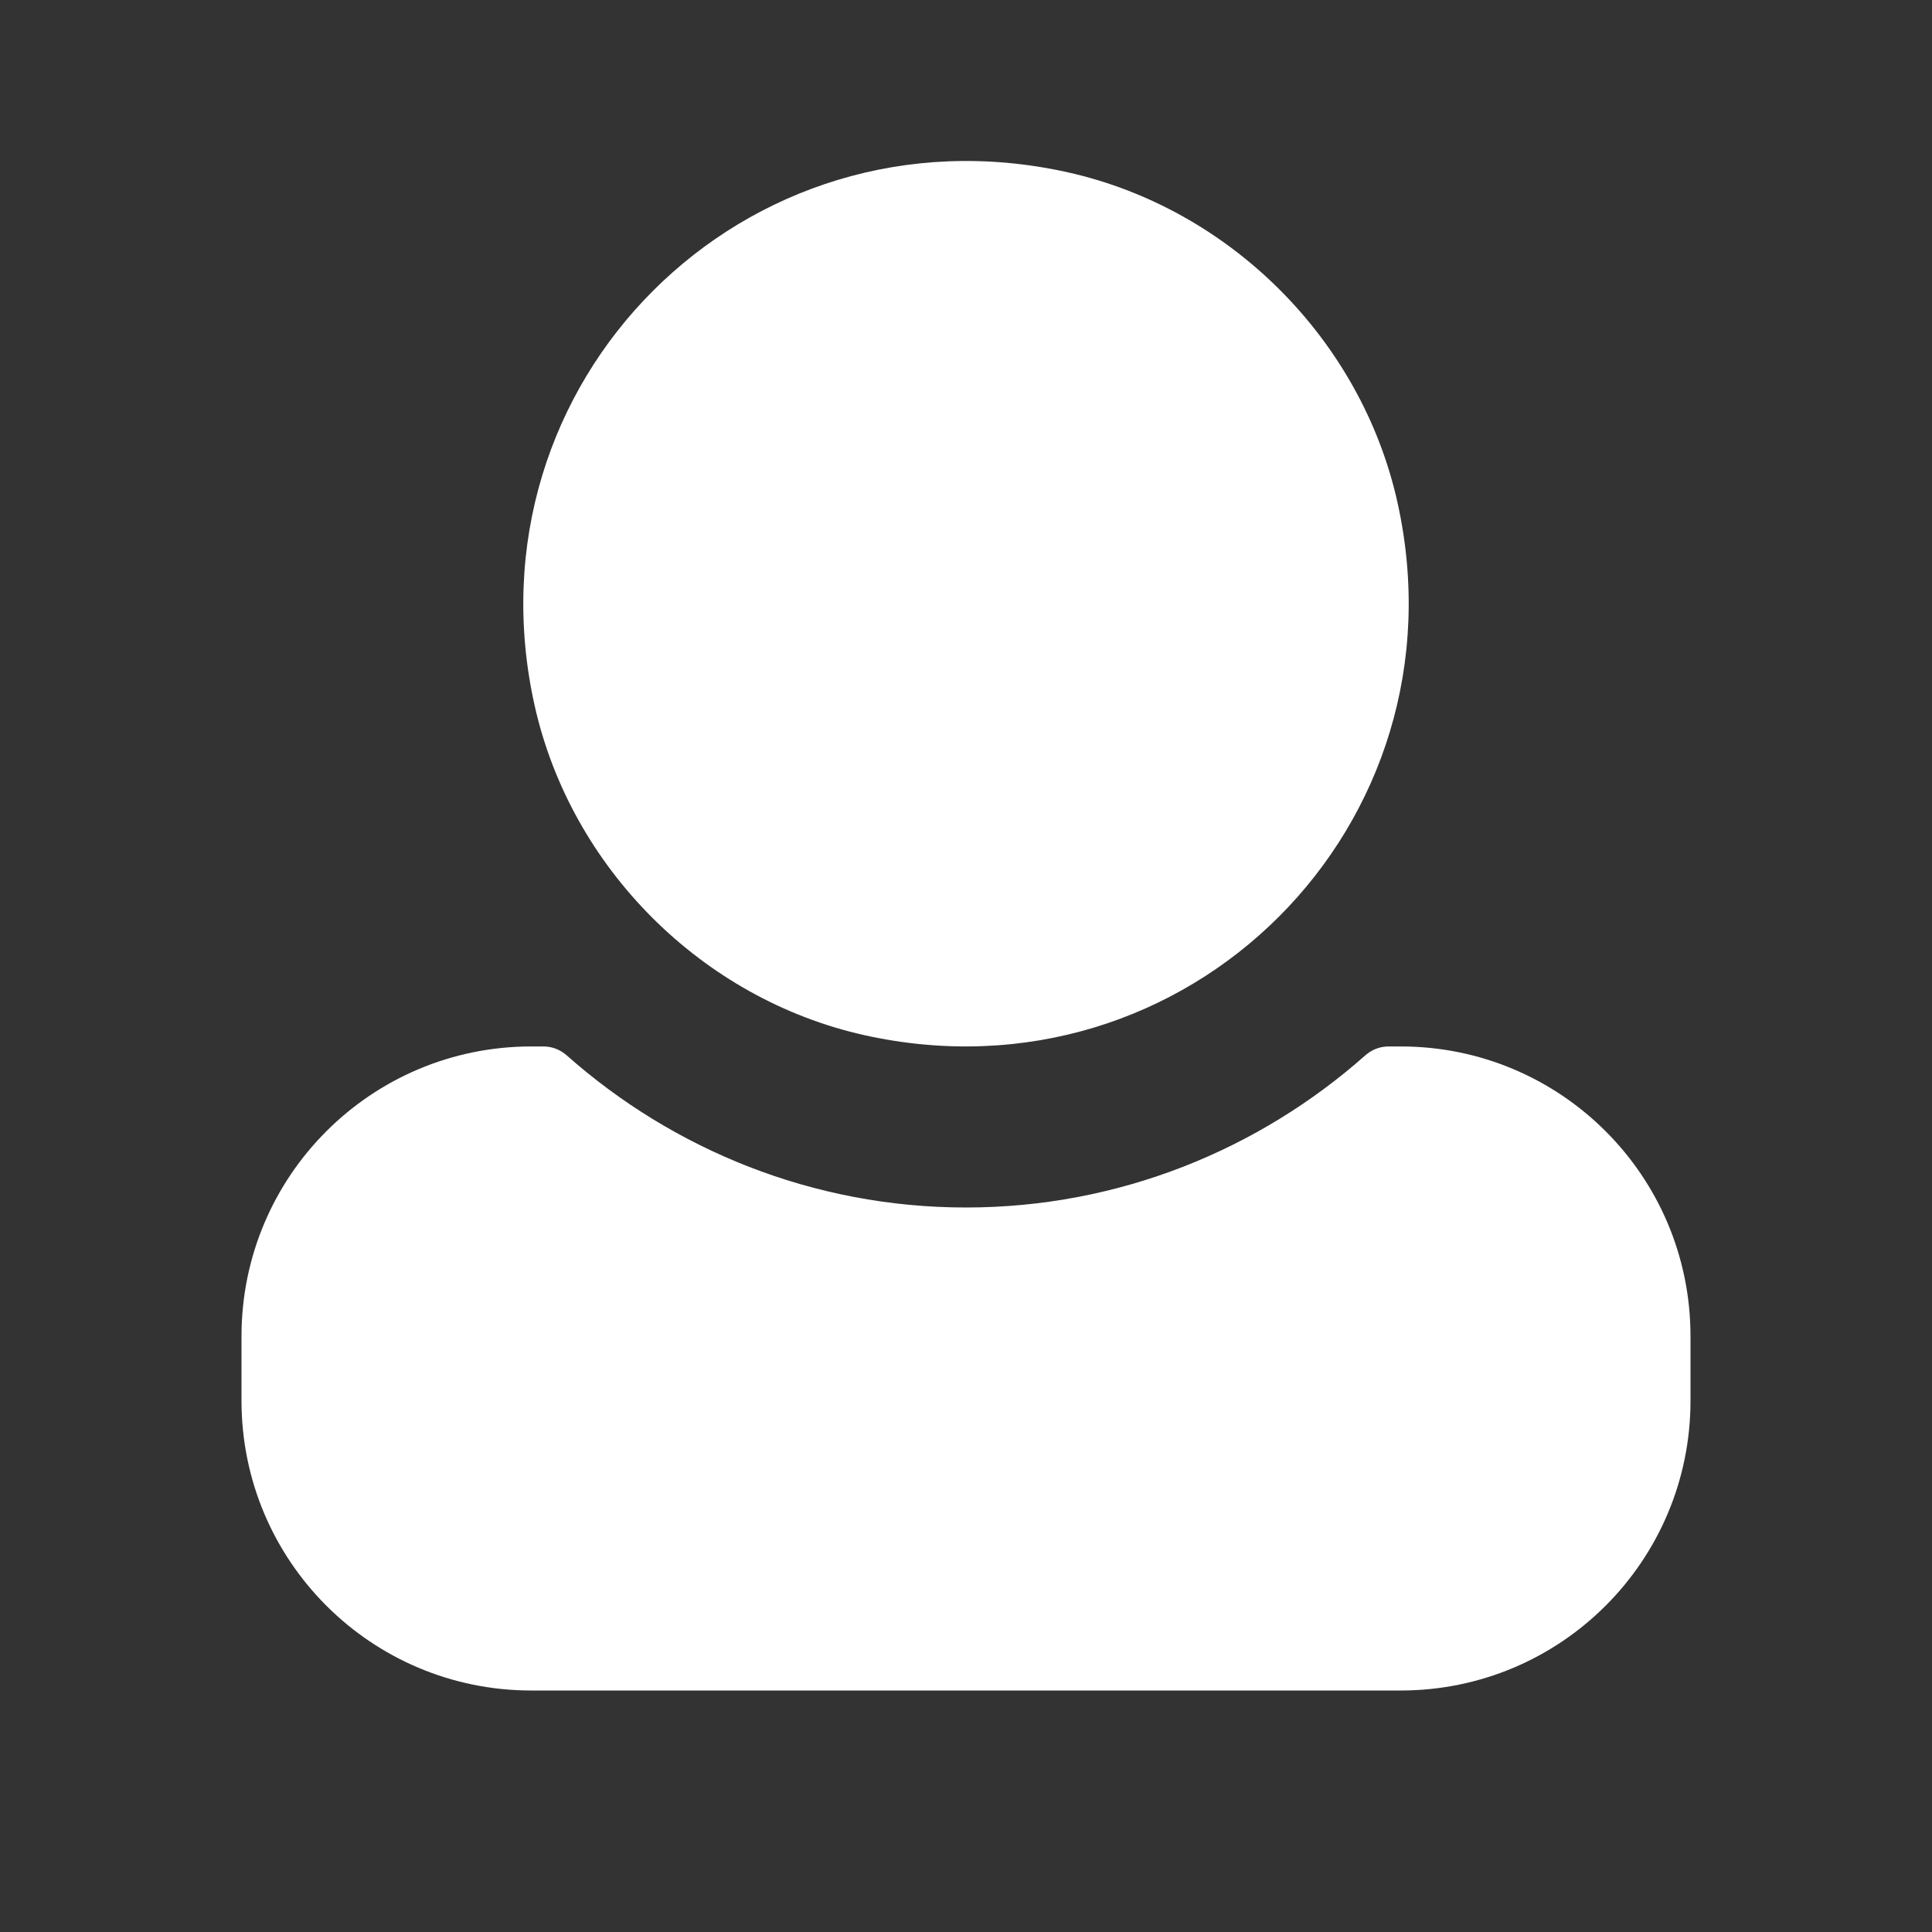<svg width="28" height="28" viewBox="0 0 28 28" fill="none" xmlns="http://www.w3.org/2000/svg">
<rect x="0" y="0" width="28" height="28" fill="#333333" stroke="none"/>
<path d="M24.5 19.366V20.3C24.5 22.621 22.622 24.5 20.3 24.5H7.7C5.378 24.5 3.5 22.621 3.5 20.3V19.366C3.5 17.045 5.378 15.166 7.7 15.166H7.875C8.003 15.166 8.12 15.213 8.213 15.295C9.753 16.66 11.783 17.5 14 17.5C16.217 17.5 18.247 16.66 19.787 15.295C19.88 15.213 19.997 15.166 20.125 15.166H20.3C22.622 15.166 24.5 17.045 24.5 19.366ZM12.53 15.003C17.208 16.041 21.292 11.958 20.253 7.28C19.728 4.923 17.827 3.021 15.47 2.496C10.792 1.458 6.708 5.541 7.747 10.22C8.272 12.576 10.173 14.478 12.53 15.003Z" fill="white"/>
</svg>
